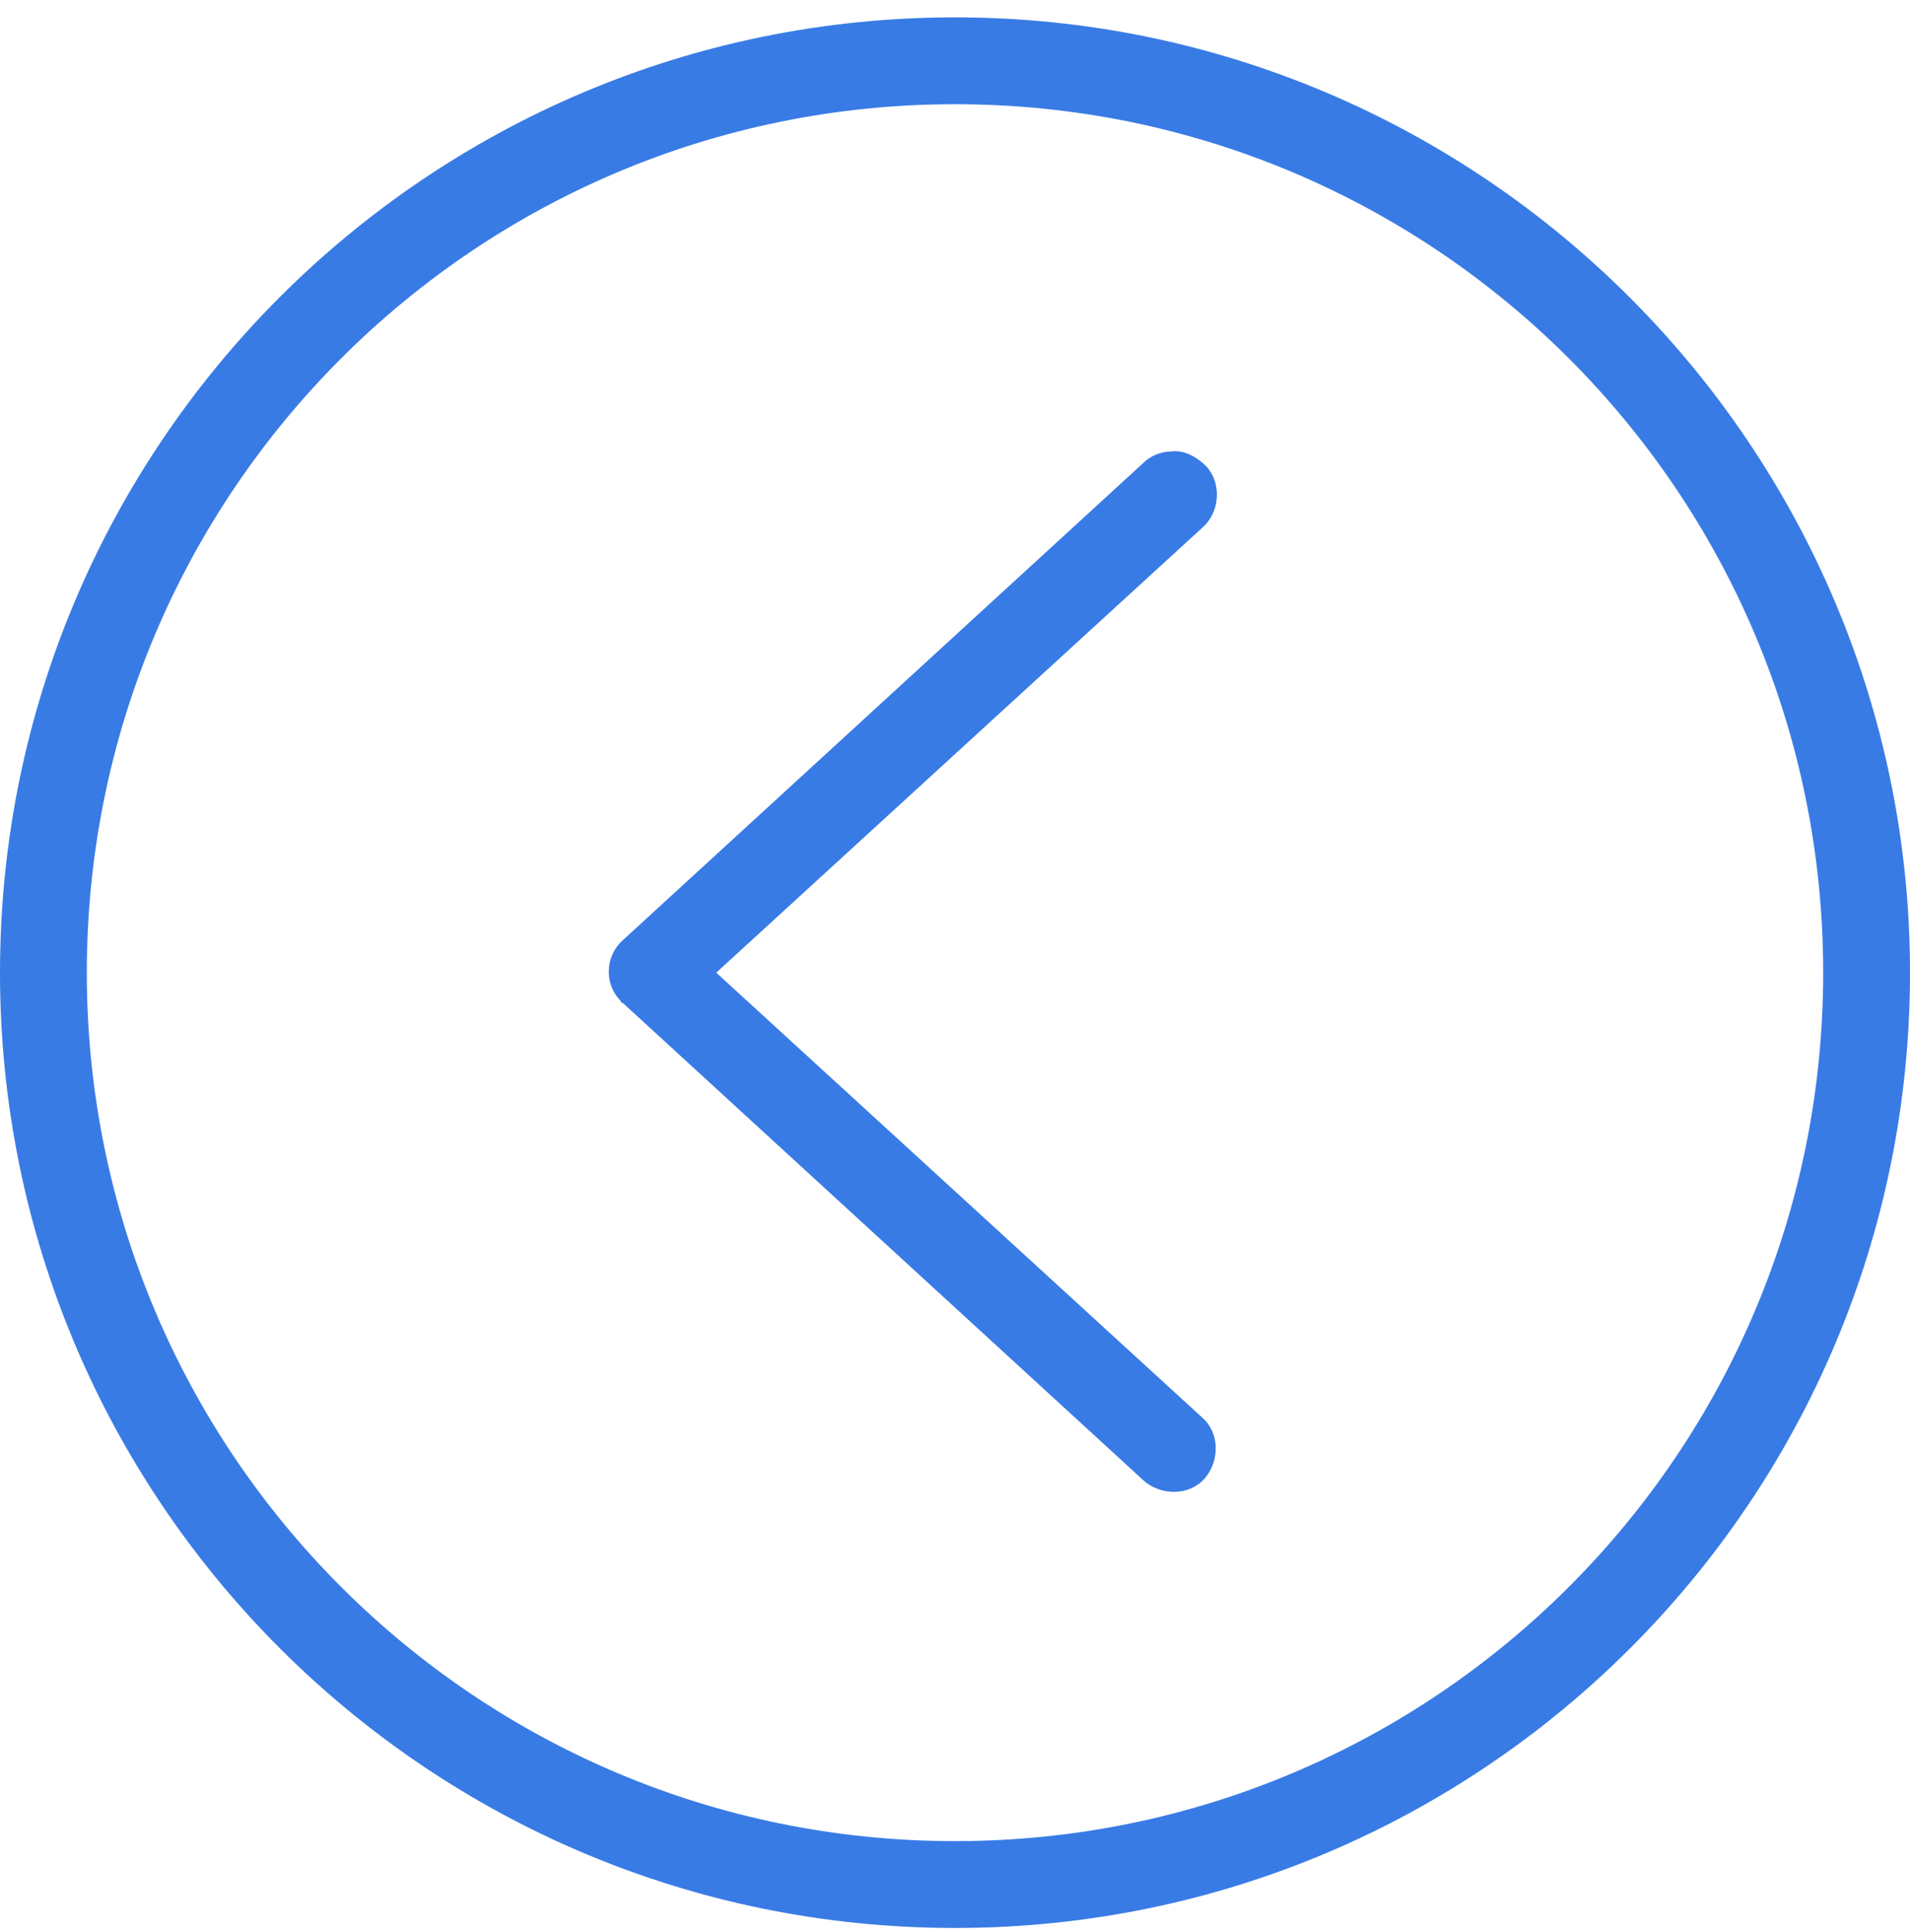 <?xml version="1.0" encoding="utf-8"?>
<!-- Generator: Adobe Illustrator 22.0.1, SVG Export Plug-In . SVG Version: 6.00 Build 0)  -->
<svg version="1.1"
	 id="Layer_1" xmlns:cc="http://creativecommons.org/ns#" xmlns:dc="http://purl.org/dc/elements/1.1/" xmlns:inkscape="http://www.inkscape.org/namespaces/inkscape" xmlns:rdf="http://www.w3.org/1999/02/22-rdf-syntax-ns#" xmlns:sodipodi="http://sodipodi.sourceforge.net/DTD/sodipodi-0.dtd" xmlns:svg="http://www.w3.org/2000/svg"
	 xmlns="http://www.w3.org/2000/svg" xmlns:xlink="http://www.w3.org/1999/xlink" x="0px" y="0px" viewBox="0 0 88 89"
	 style="enable-background:new 0 0 88 89;" xml:space="preserve">
<style type="text/css">
	.st0{fill:#397BE5;}
</style>
<path class="st0" d="M44,0.8c-24.3,0-44,19.7-44,44c0,24.3,19.7,44,44,44s44-19.7,44-44C88,20.6,68.3,0.8,44,0.8z M44,4.8
	c22.1,0,40,17.9,40,40s-17.9,40-40,40S4,66.9,4,44.8S21.9,4.8,44,4.8z M53.9,20.8c-0.4,0-0.9,0.2-1.2,0.5l-24,22
	c-0.8,0.7-0.9,2-0.1,2.8c0,0.1,0.1,0.1,0.1,0.1l24,22c0.8,0.7,2.1,0.7,2.8-0.1c0.7-0.8,0.7-2.1-0.1-2.8c0,0,0,0,0,0L33,44.8
	l22.4-20.5c0.8-0.7,0.9-2,0.2-2.8C55.1,21,54.5,20.7,53.9,20.8z"/>
</svg>

